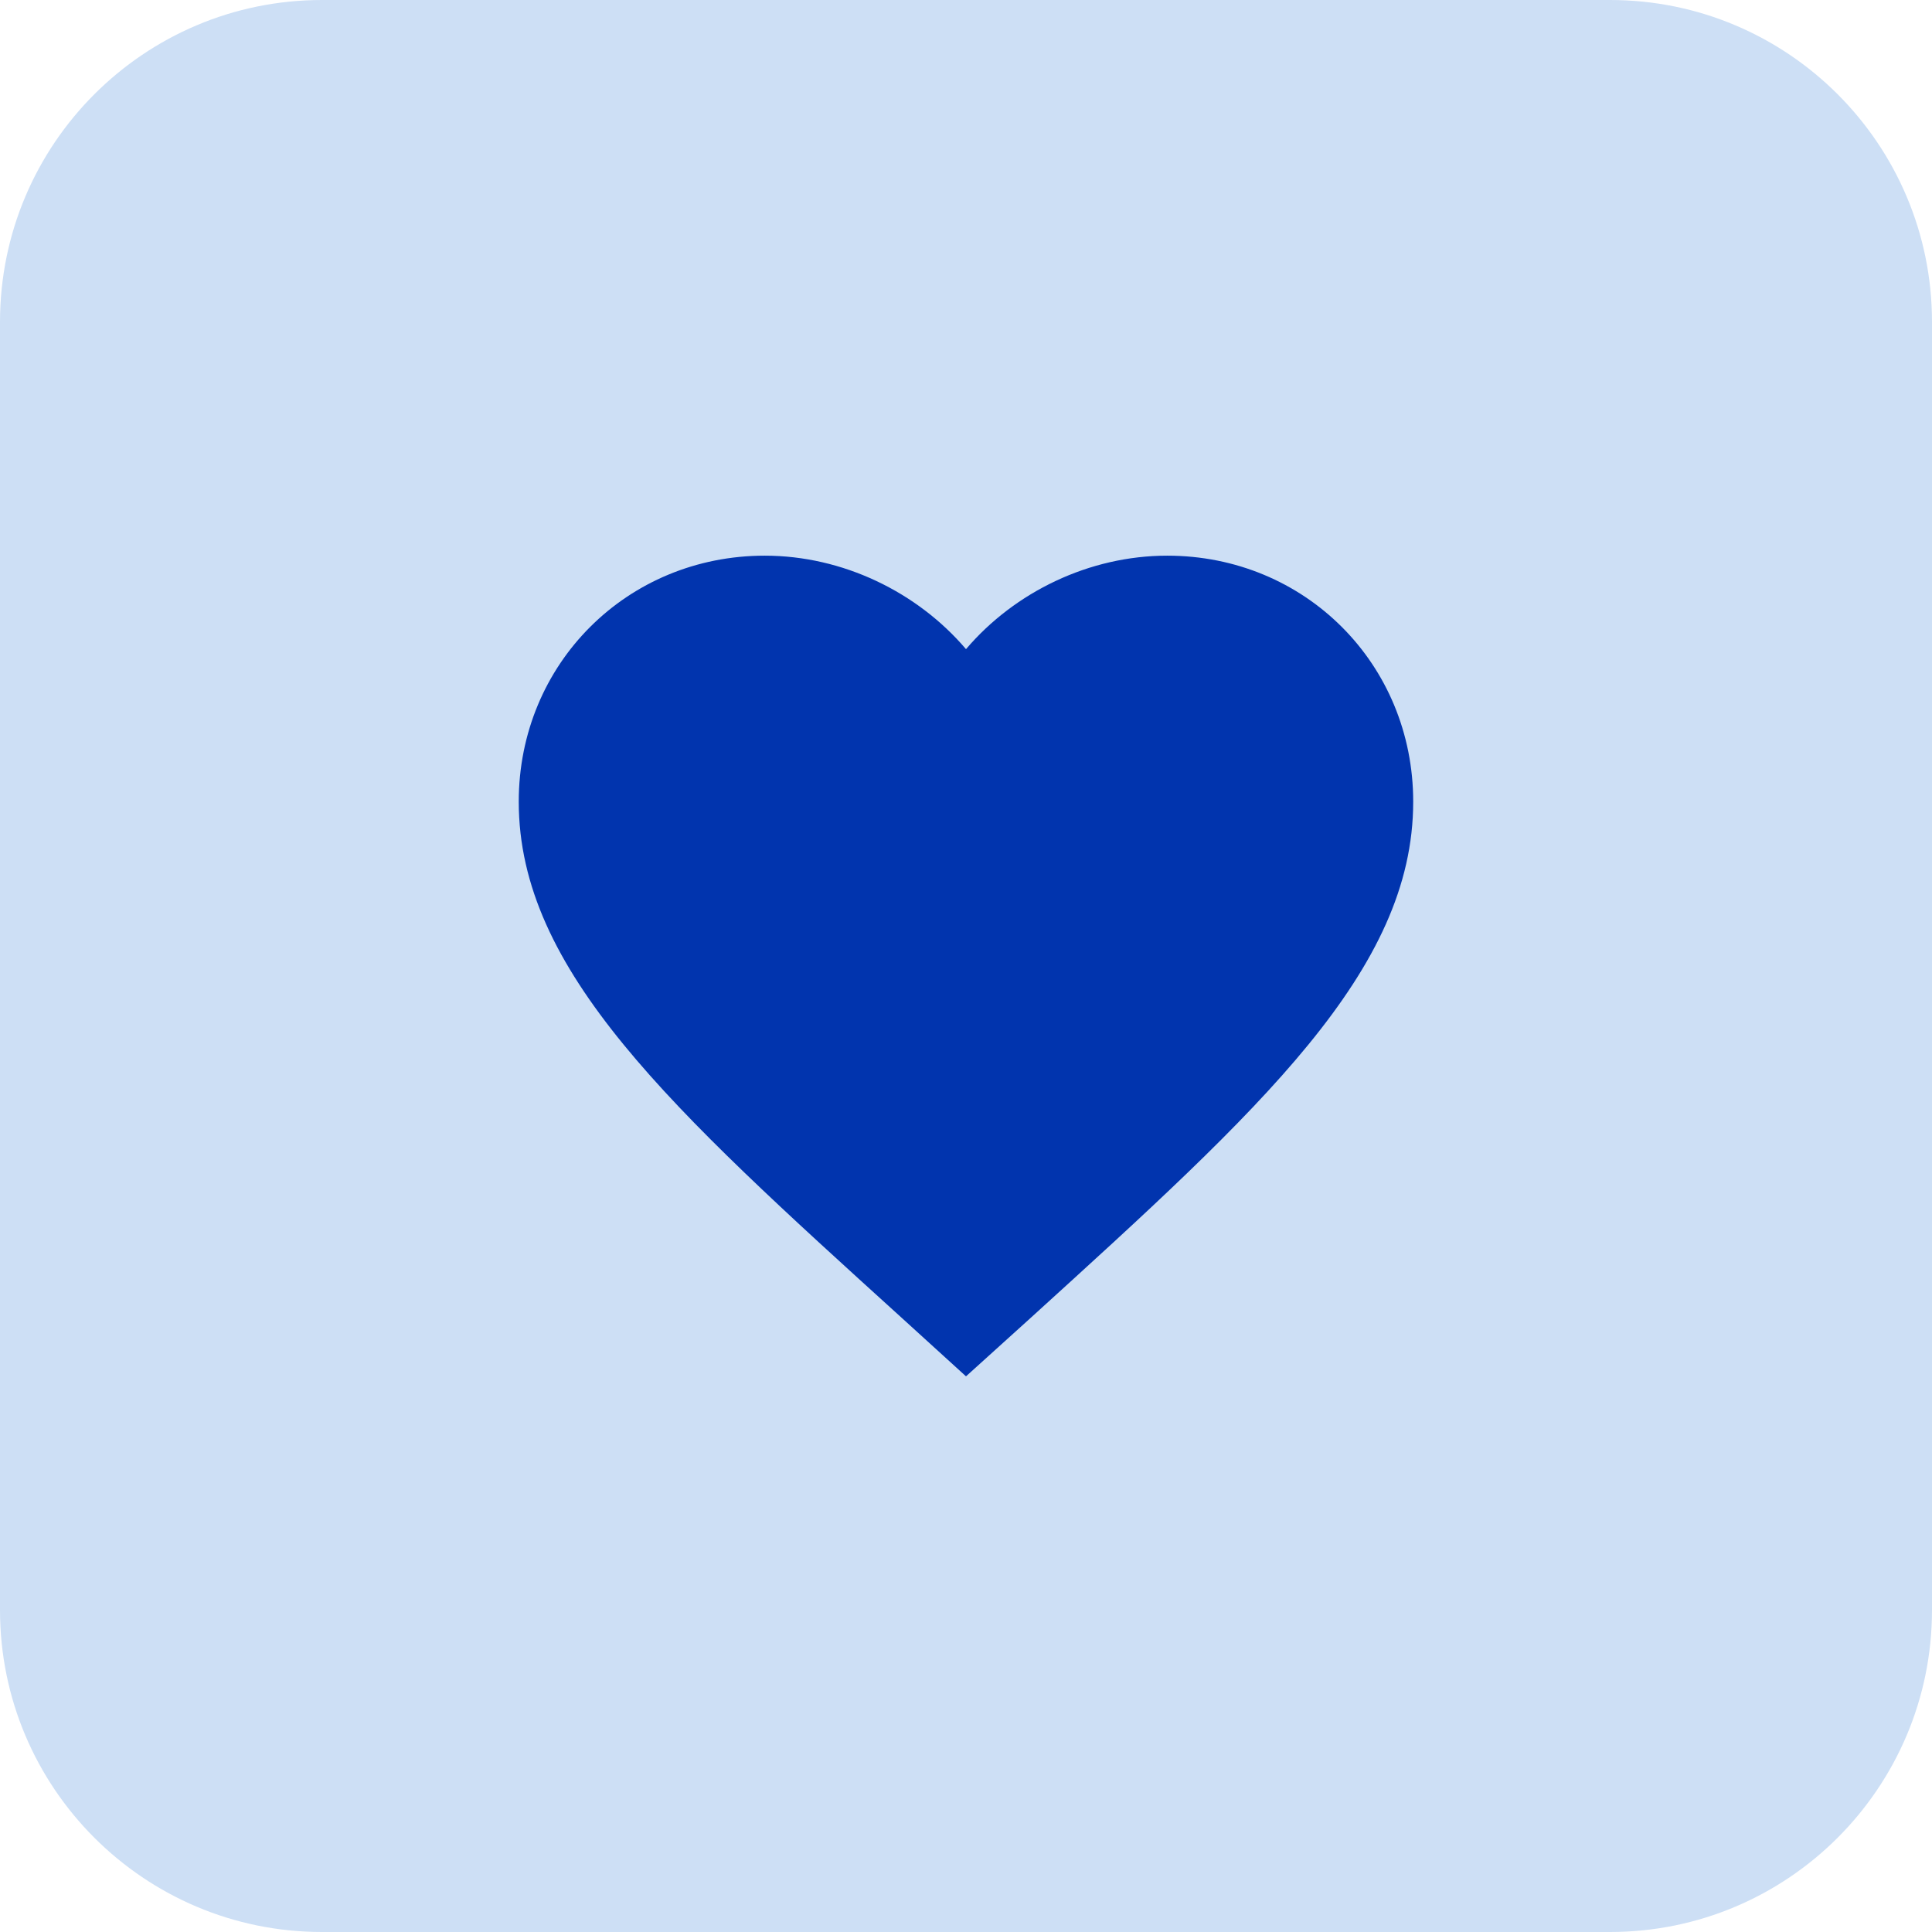 <svg width="36" height="36" viewBox="0 0 36 36" fill="none" xmlns="http://www.w3.org/2000/svg">
<path d="M0 6C0 2.686 2.686 0 6 0H30C33.314 0 36 2.686 36 6V30C36 33.314 33.314 36 30 36H6C2.686 36 0 33.314 0 30V6Z" fill="#CDDFF5"/>
<path d="M18 25.646L16.791 24.546C12.5 20.654 9.666 18.088 9.666 14.938C9.666 12.371 11.683 10.354 14.25 10.354C15.7 10.354 17.091 11.029 18 12.096C18.908 11.029 20.3 10.354 21.75 10.354C24.317 10.354 26.333 12.371 26.333 14.938C26.333 18.088 23.5 20.654 19.208 24.554L18 25.646Z" fill="#0134AE"/>
</svg>
